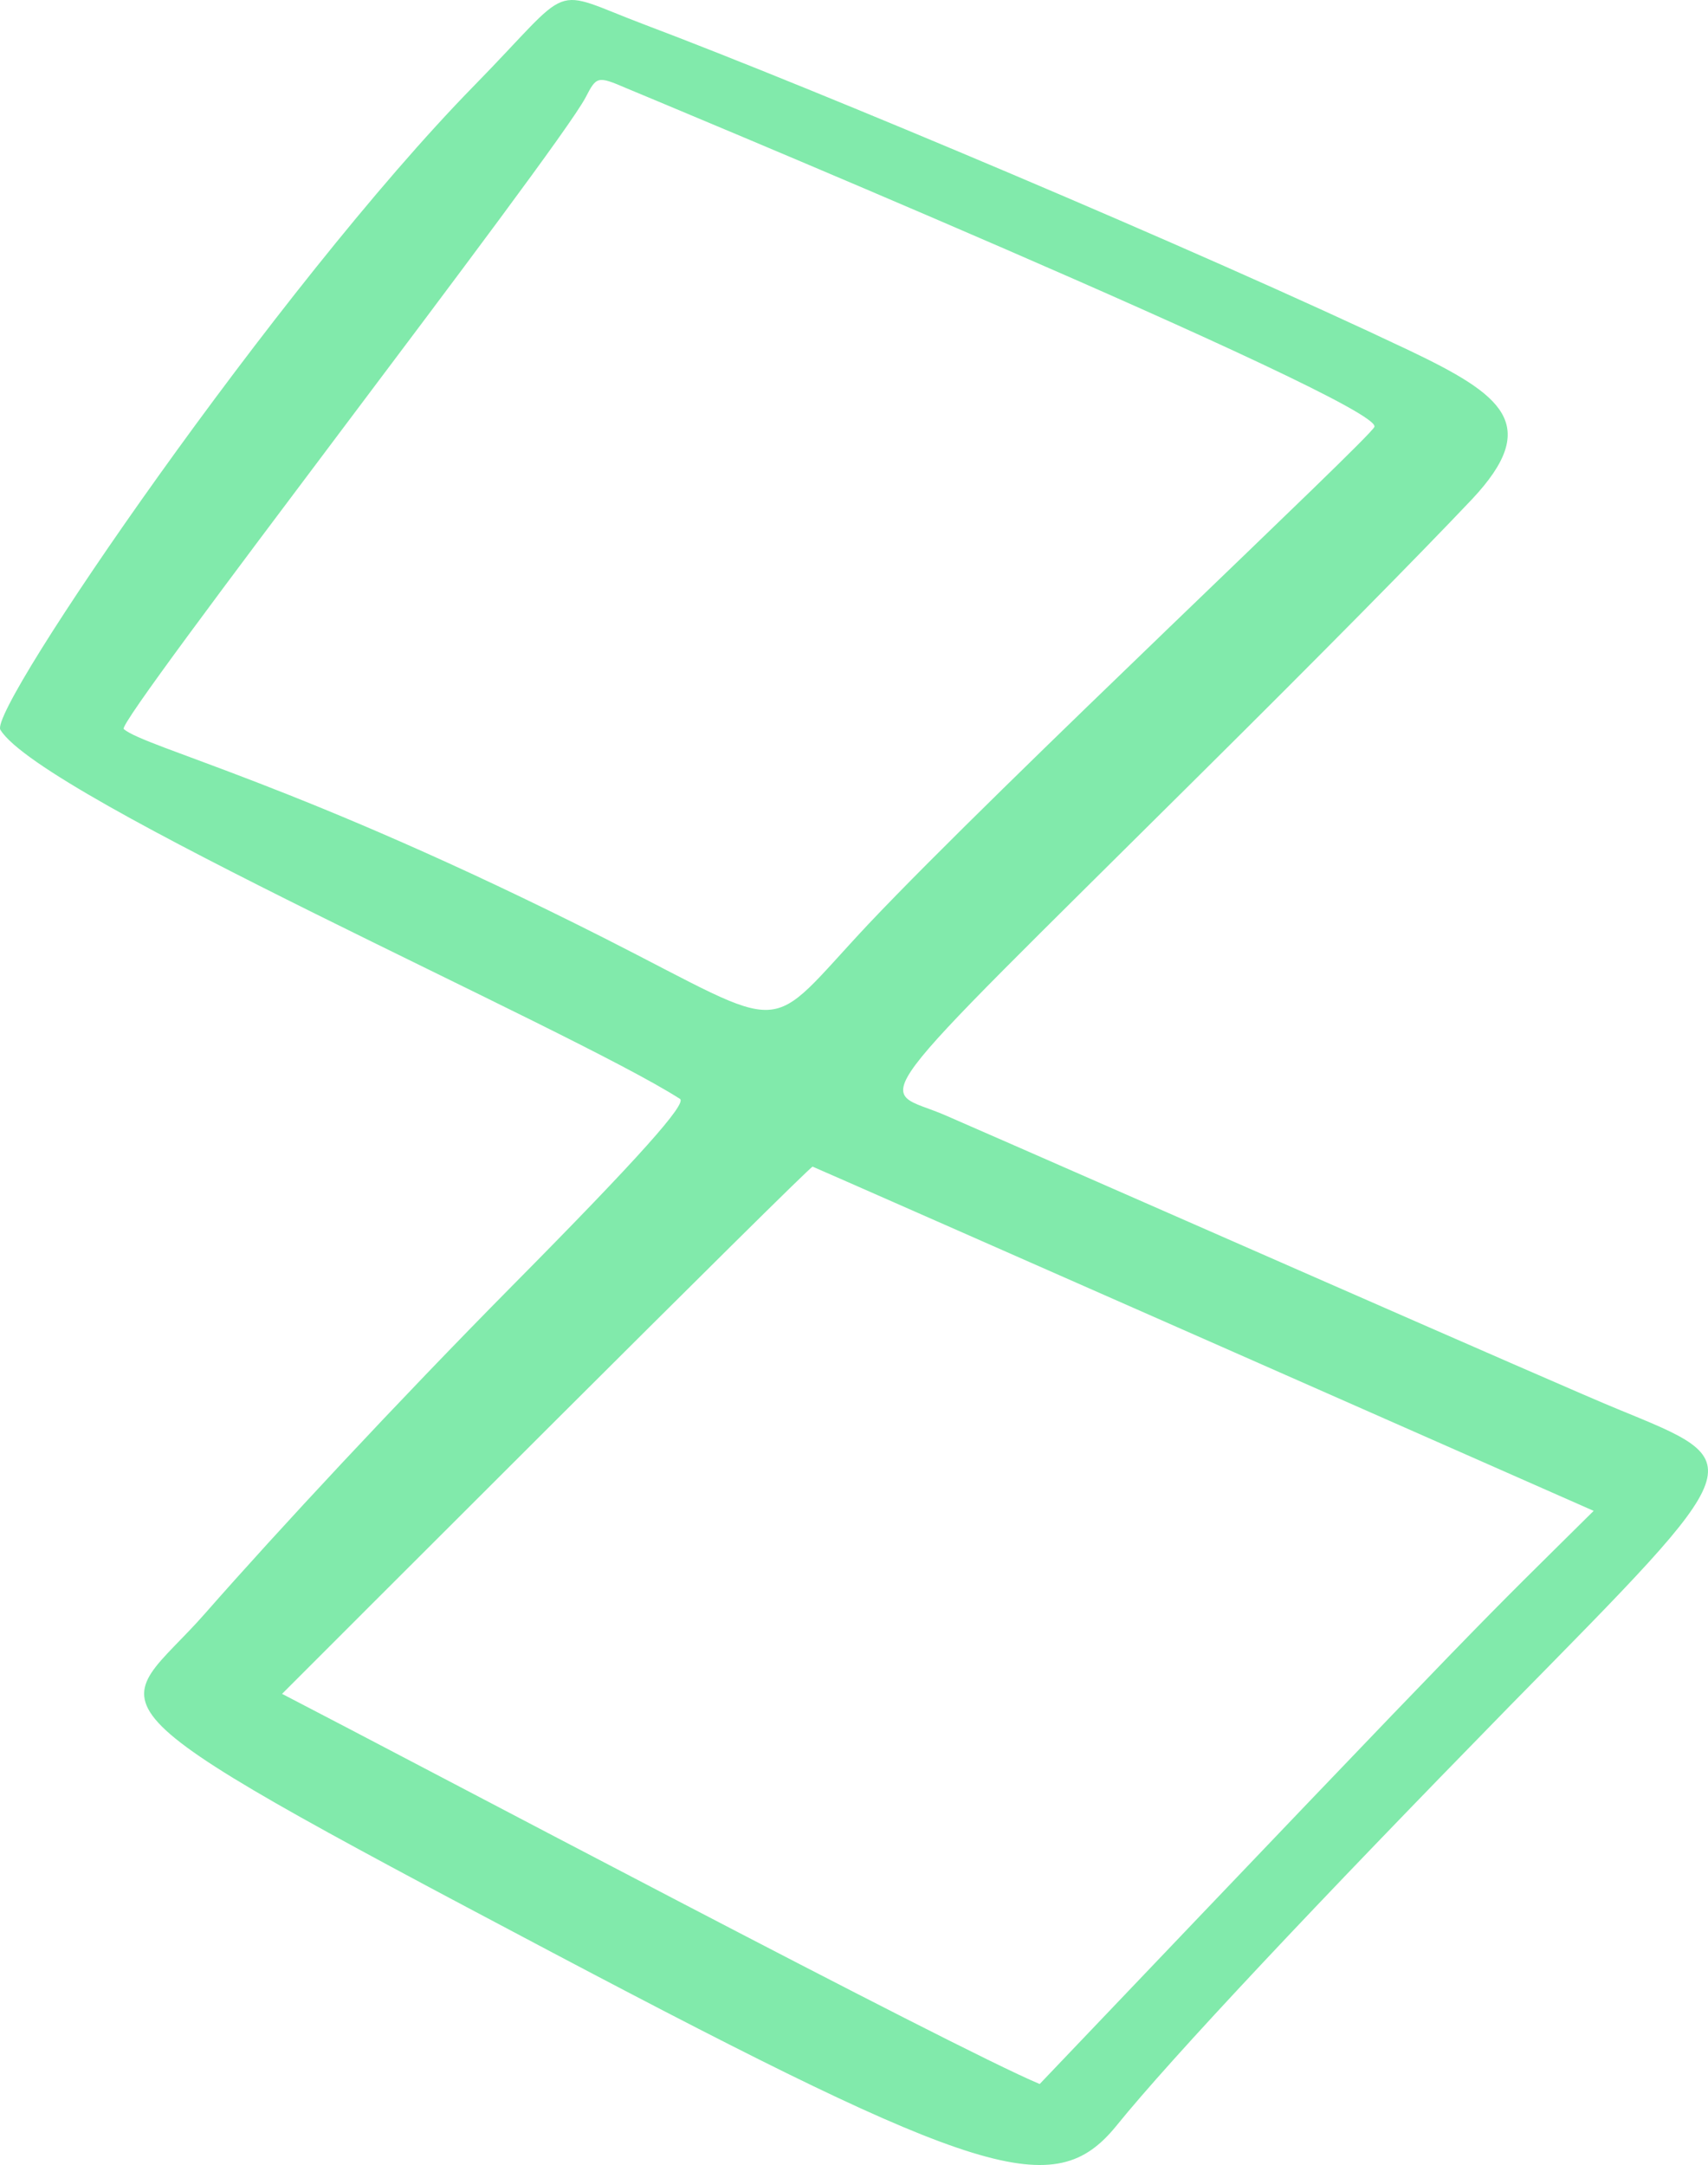 <svg width="71" height="90" viewBox="0 0 71 90" fill="none" xmlns="http://www.w3.org/2000/svg">
<path fill-rule="evenodd" clip-rule="evenodd" d="M19.704 3.566C11.53 11.918 -0.503 29.496 0.016 30.338C1.735 33.154 23.726 42.769 28.267 45.682C28.558 45.876 26.612 48.078 21.293 53.451C16.493 58.307 11.53 63.648 8.546 67.047C4.784 71.353 2.254 70.22 23.012 81.194C40.786 90.582 43.835 91.521 46.398 88.381C48.7 85.532 54.733 79.122 62.777 70.9C72.897 60.606 72.799 60.865 67.22 58.566C65.372 57.822 44.873 48.79 39.294 46.362C36.472 45.132 35.305 46.686 49.9 32.183C54.766 27.36 59.014 23.054 61.188 20.756C64.107 17.648 62.453 16.418 58.593 14.573C49.803 10.397 33.878 3.696 26.84 1.041C22.72 -0.513 23.985 -0.804 19.704 3.566ZM57.133 17.745C56.971 18.198 41.565 32.636 36.116 38.398C31.672 43.125 33.067 43.028 25.088 38.981C12.406 32.572 6.049 31.082 5.141 30.305C4.849 29.949 23.11 6.382 24.342 4.052C24.796 3.178 24.828 3.145 26.029 3.663C26.029 3.663 57.523 16.741 57.133 17.745ZM66.247 62.807C61.285 67.728 62.874 66.012 43.219 86.633C39.651 85.144 17.239 73.263 11.725 70.414C12.763 69.378 33.618 48.498 33.78 48.498C33.813 48.498 66.183 62.775 66.247 62.807Z" fill="#81EAAB"/>
</svg>
